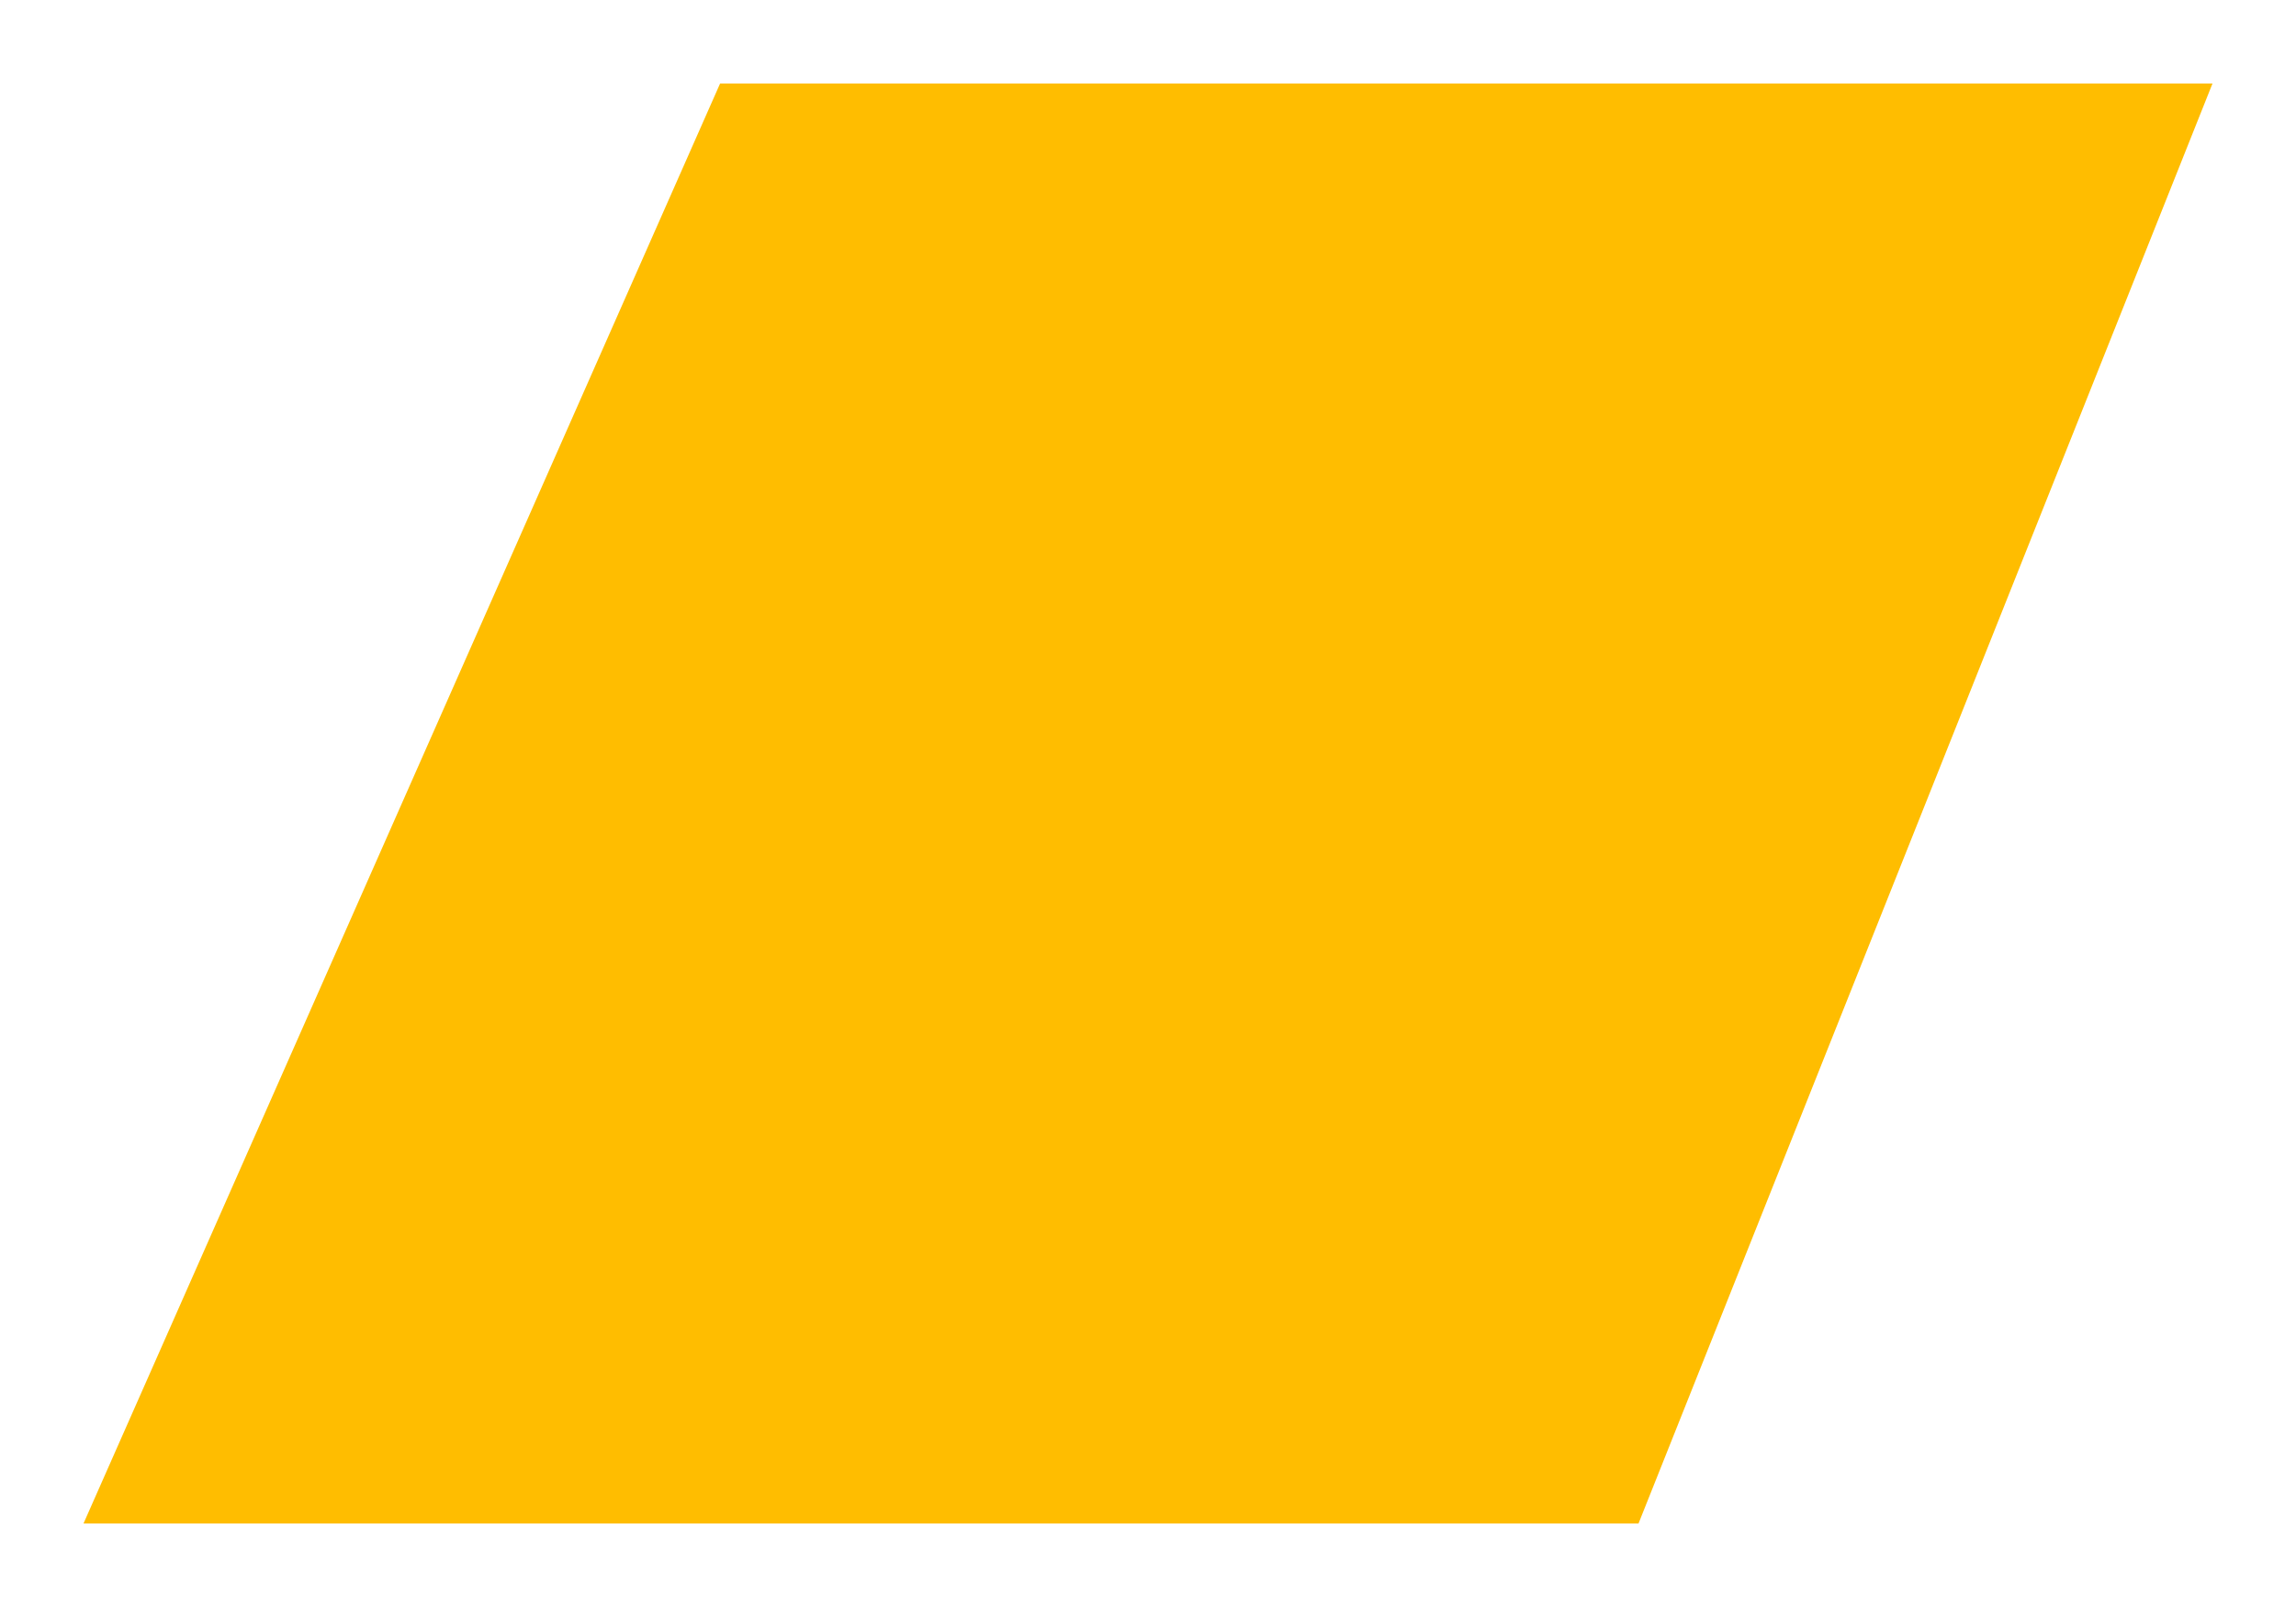 <?xml version="1.0" encoding="UTF-8"?> <svg xmlns="http://www.w3.org/2000/svg" width="110" height="77" viewBox="0 0 110 77" fill="none"> <g filter="url(#filter0_d)"> <path d="M34.5 0H106L78.5 69H4L34.5 0Z" fill="#FFBD00"></path> </g> <defs> <filter id="filter0_d" x="0" y="0" width="110" height="77" filterUnits="userSpaceOnUse" color-interpolation-filters="sRGB"> <feFlood flood-opacity="0" result="BackgroundImageFix"></feFlood> <feColorMatrix in="SourceAlpha" type="matrix" values="0 0 0 0 0 0 0 0 0 0 0 0 0 0 0 0 0 0 127 0"></feColorMatrix> <feOffset dy="4"></feOffset> <feGaussianBlur stdDeviation="2"></feGaussianBlur> <feColorMatrix type="matrix" values="0 0 0 0 0 0 0 0 0 0 0 0 0 0 0 0 0 0 0.25 0"></feColorMatrix> <feBlend mode="normal" in2="BackgroundImageFix" result="effect1_dropShadow"></feBlend> <feBlend mode="normal" in="SourceGraphic" in2="effect1_dropShadow" result="shape"></feBlend> </filter> </defs> </svg> 
